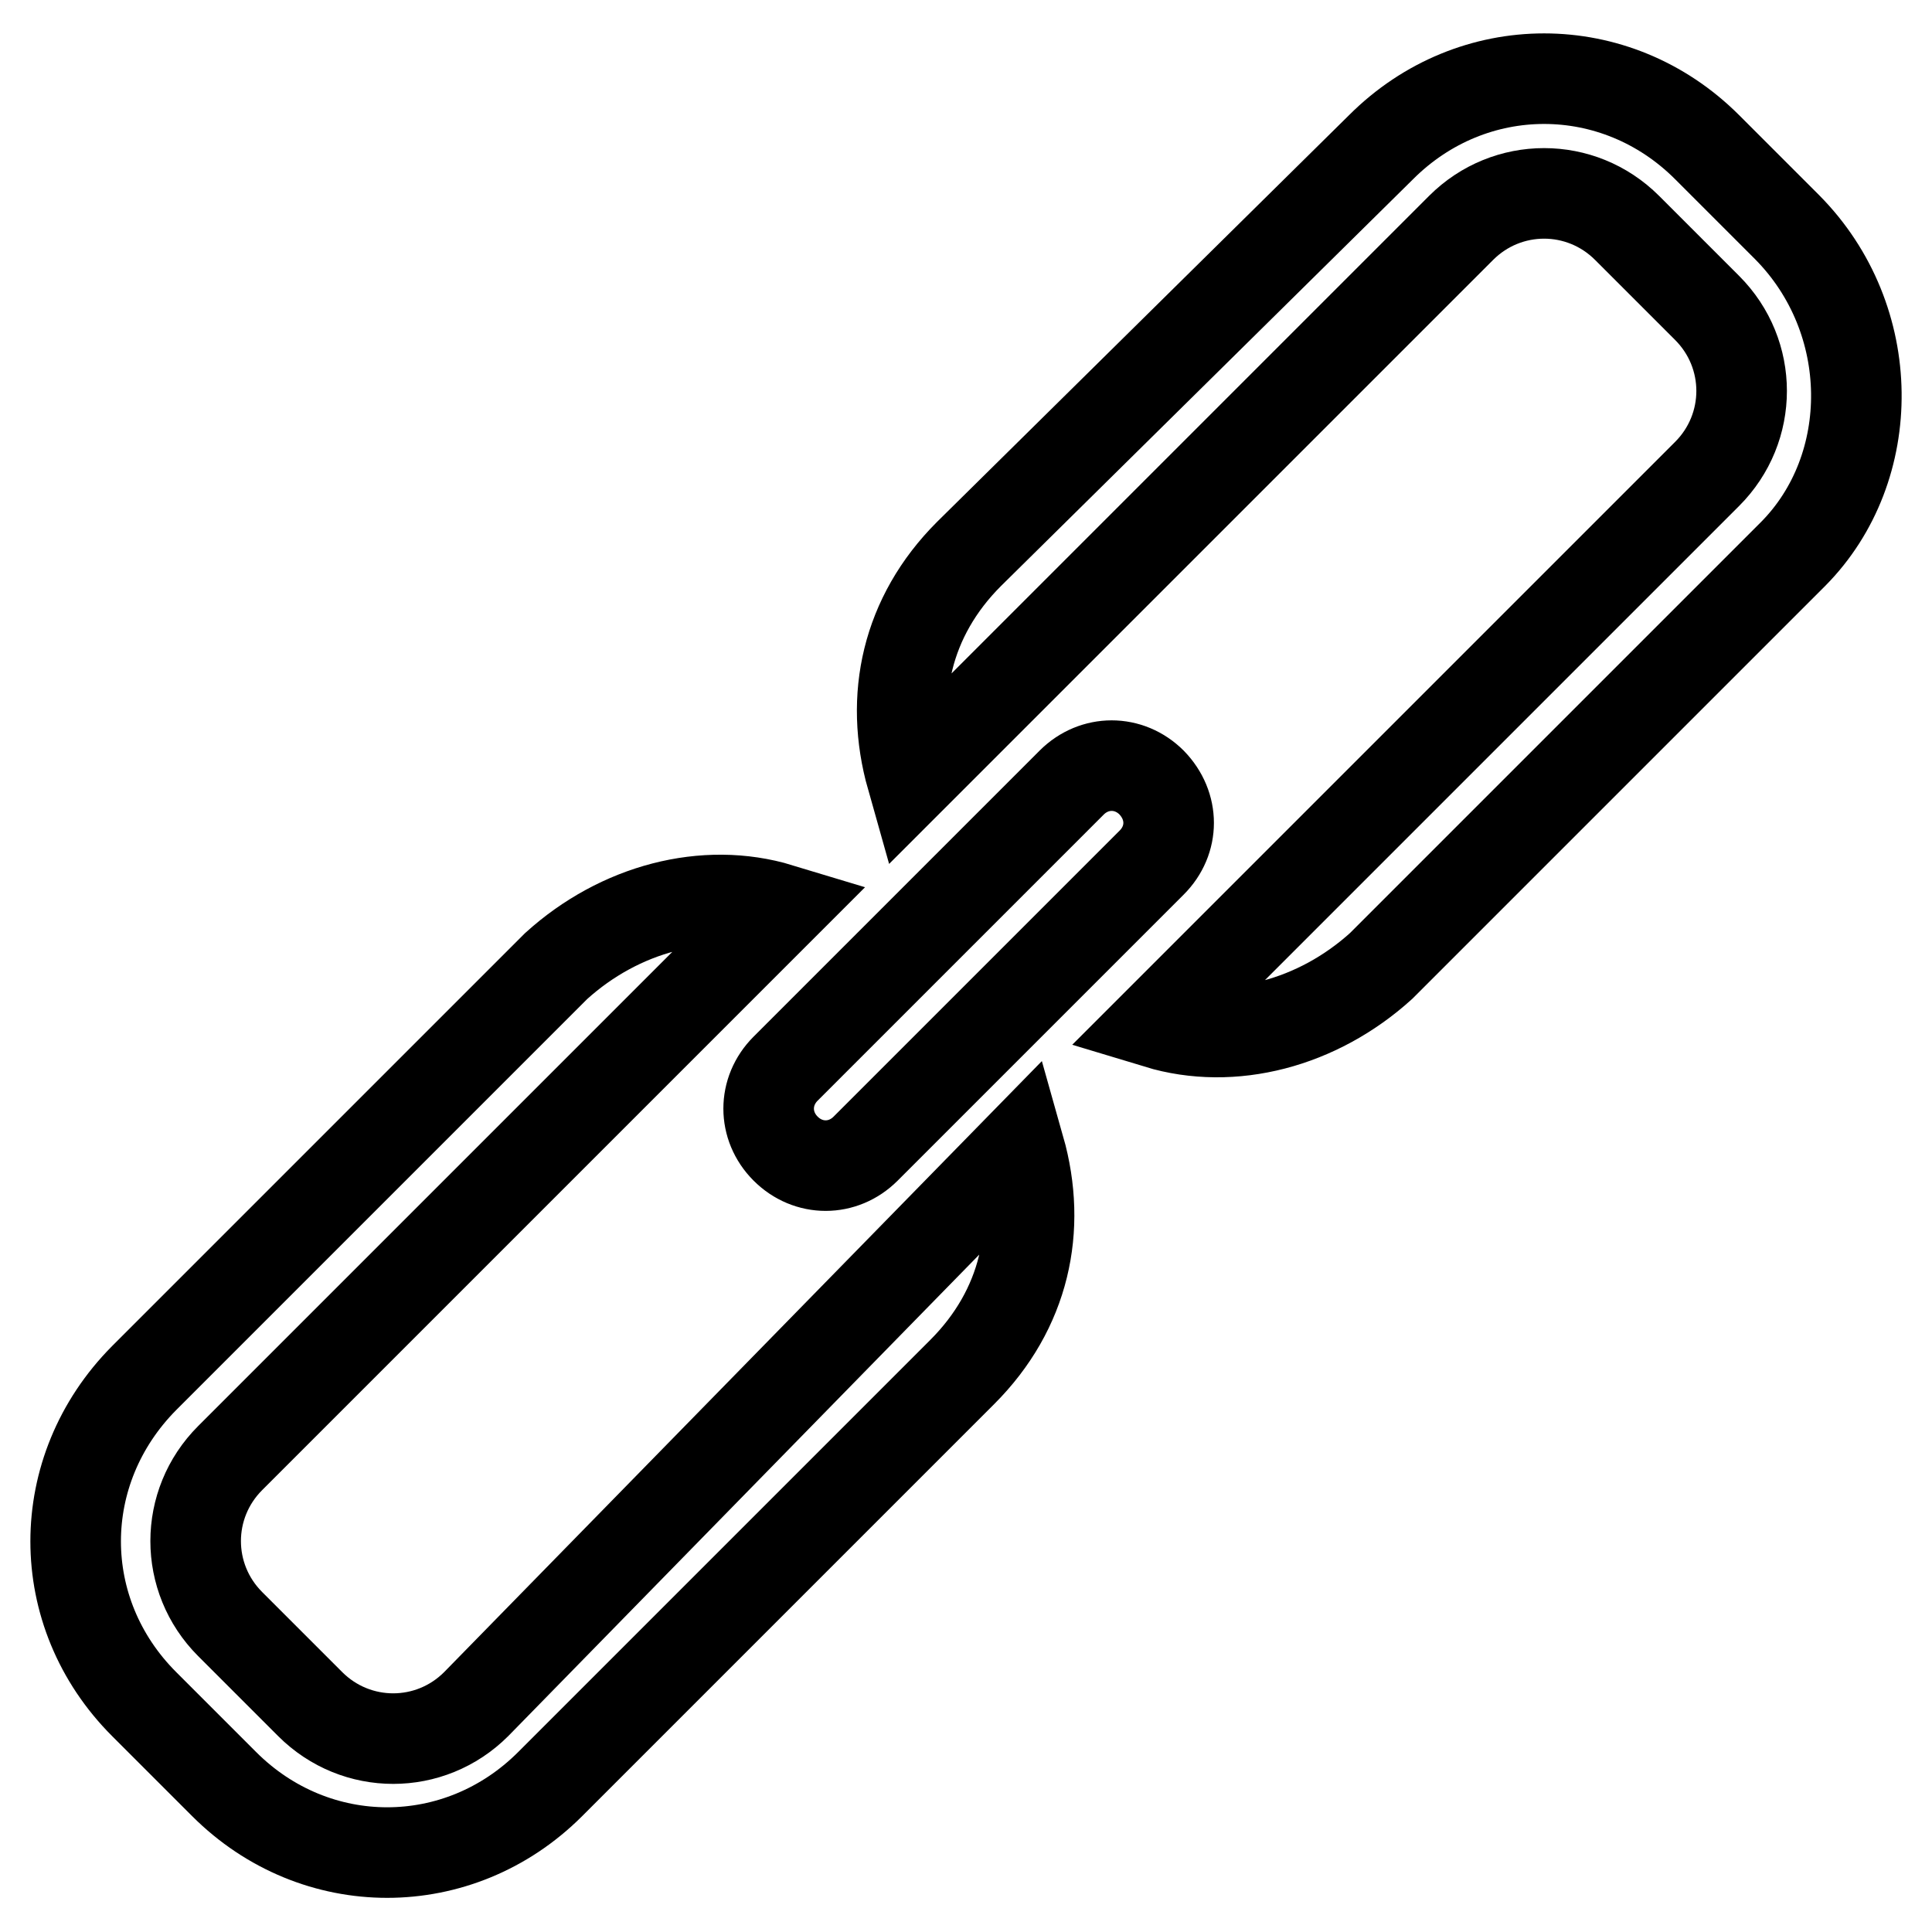<?xml version="1.0" encoding="utf-8"?>
<!-- Svg Vector Icons : http://www.onlinewebfonts.com/icon -->
<!DOCTYPE svg PUBLIC "-//W3C//DTD SVG 1.1//EN" "http://www.w3.org/Graphics/SVG/1.1/DTD/svg11.dtd">
<svg version="1.1" xmlns="http://www.w3.org/2000/svg" xmlns:xlink="http://www.w3.org/1999/xlink" x="0px" y="0px" viewBox="0 0 256 256" enable-background="new 0 0 256 256" xml:space="preserve">
<g> <path stroke-width="12" fill-opacity="0" stroke="#000000"  d="M63.1,225.8c-6.1,6.1-15.9,6.1-22,0l-10.6-10.6c-6.1-6.1-6.1-15.9,0-22l72.8-72.8c-9.9-3-21.2,0-29.6,7.6 l-54.6,54.6C7,194.8,7,213.7,19.1,225.8l10.6,10.6c12.1,12.1,31.1,12.1,43.2,0l54.6-54.6c8.3-8.3,10.6-19,7.6-29.6L63.1,225.8z  M152.6,103.7c-3-3-7.6-3-10.6,0l-37.9,37.9c-3,3-3,7.6,0,10.6c3,3,7.6,3,10.6,0l37.9-37.9C155.6,111.3,155.6,106.8,152.6,103.7 L152.6,103.7z M236.8,30.1l-10.6-10.6c-12.1-12.1-31.1-12.1-43.2,0l-54.6,53.9c-8.3,8.3-10.6,19-7.6,29.6l72.8-72.8 c6.1-6.1,15.9-6.1,22,0l10.6,10.6c6.1,6.1,6.1,15.9,0,22l-72.8,72.8c9.9,3,21.2,0,29.6-7.6l54.6-54.6 C248.9,62,248.9,42.3,236.8,30.1z"/></g>
</svg>